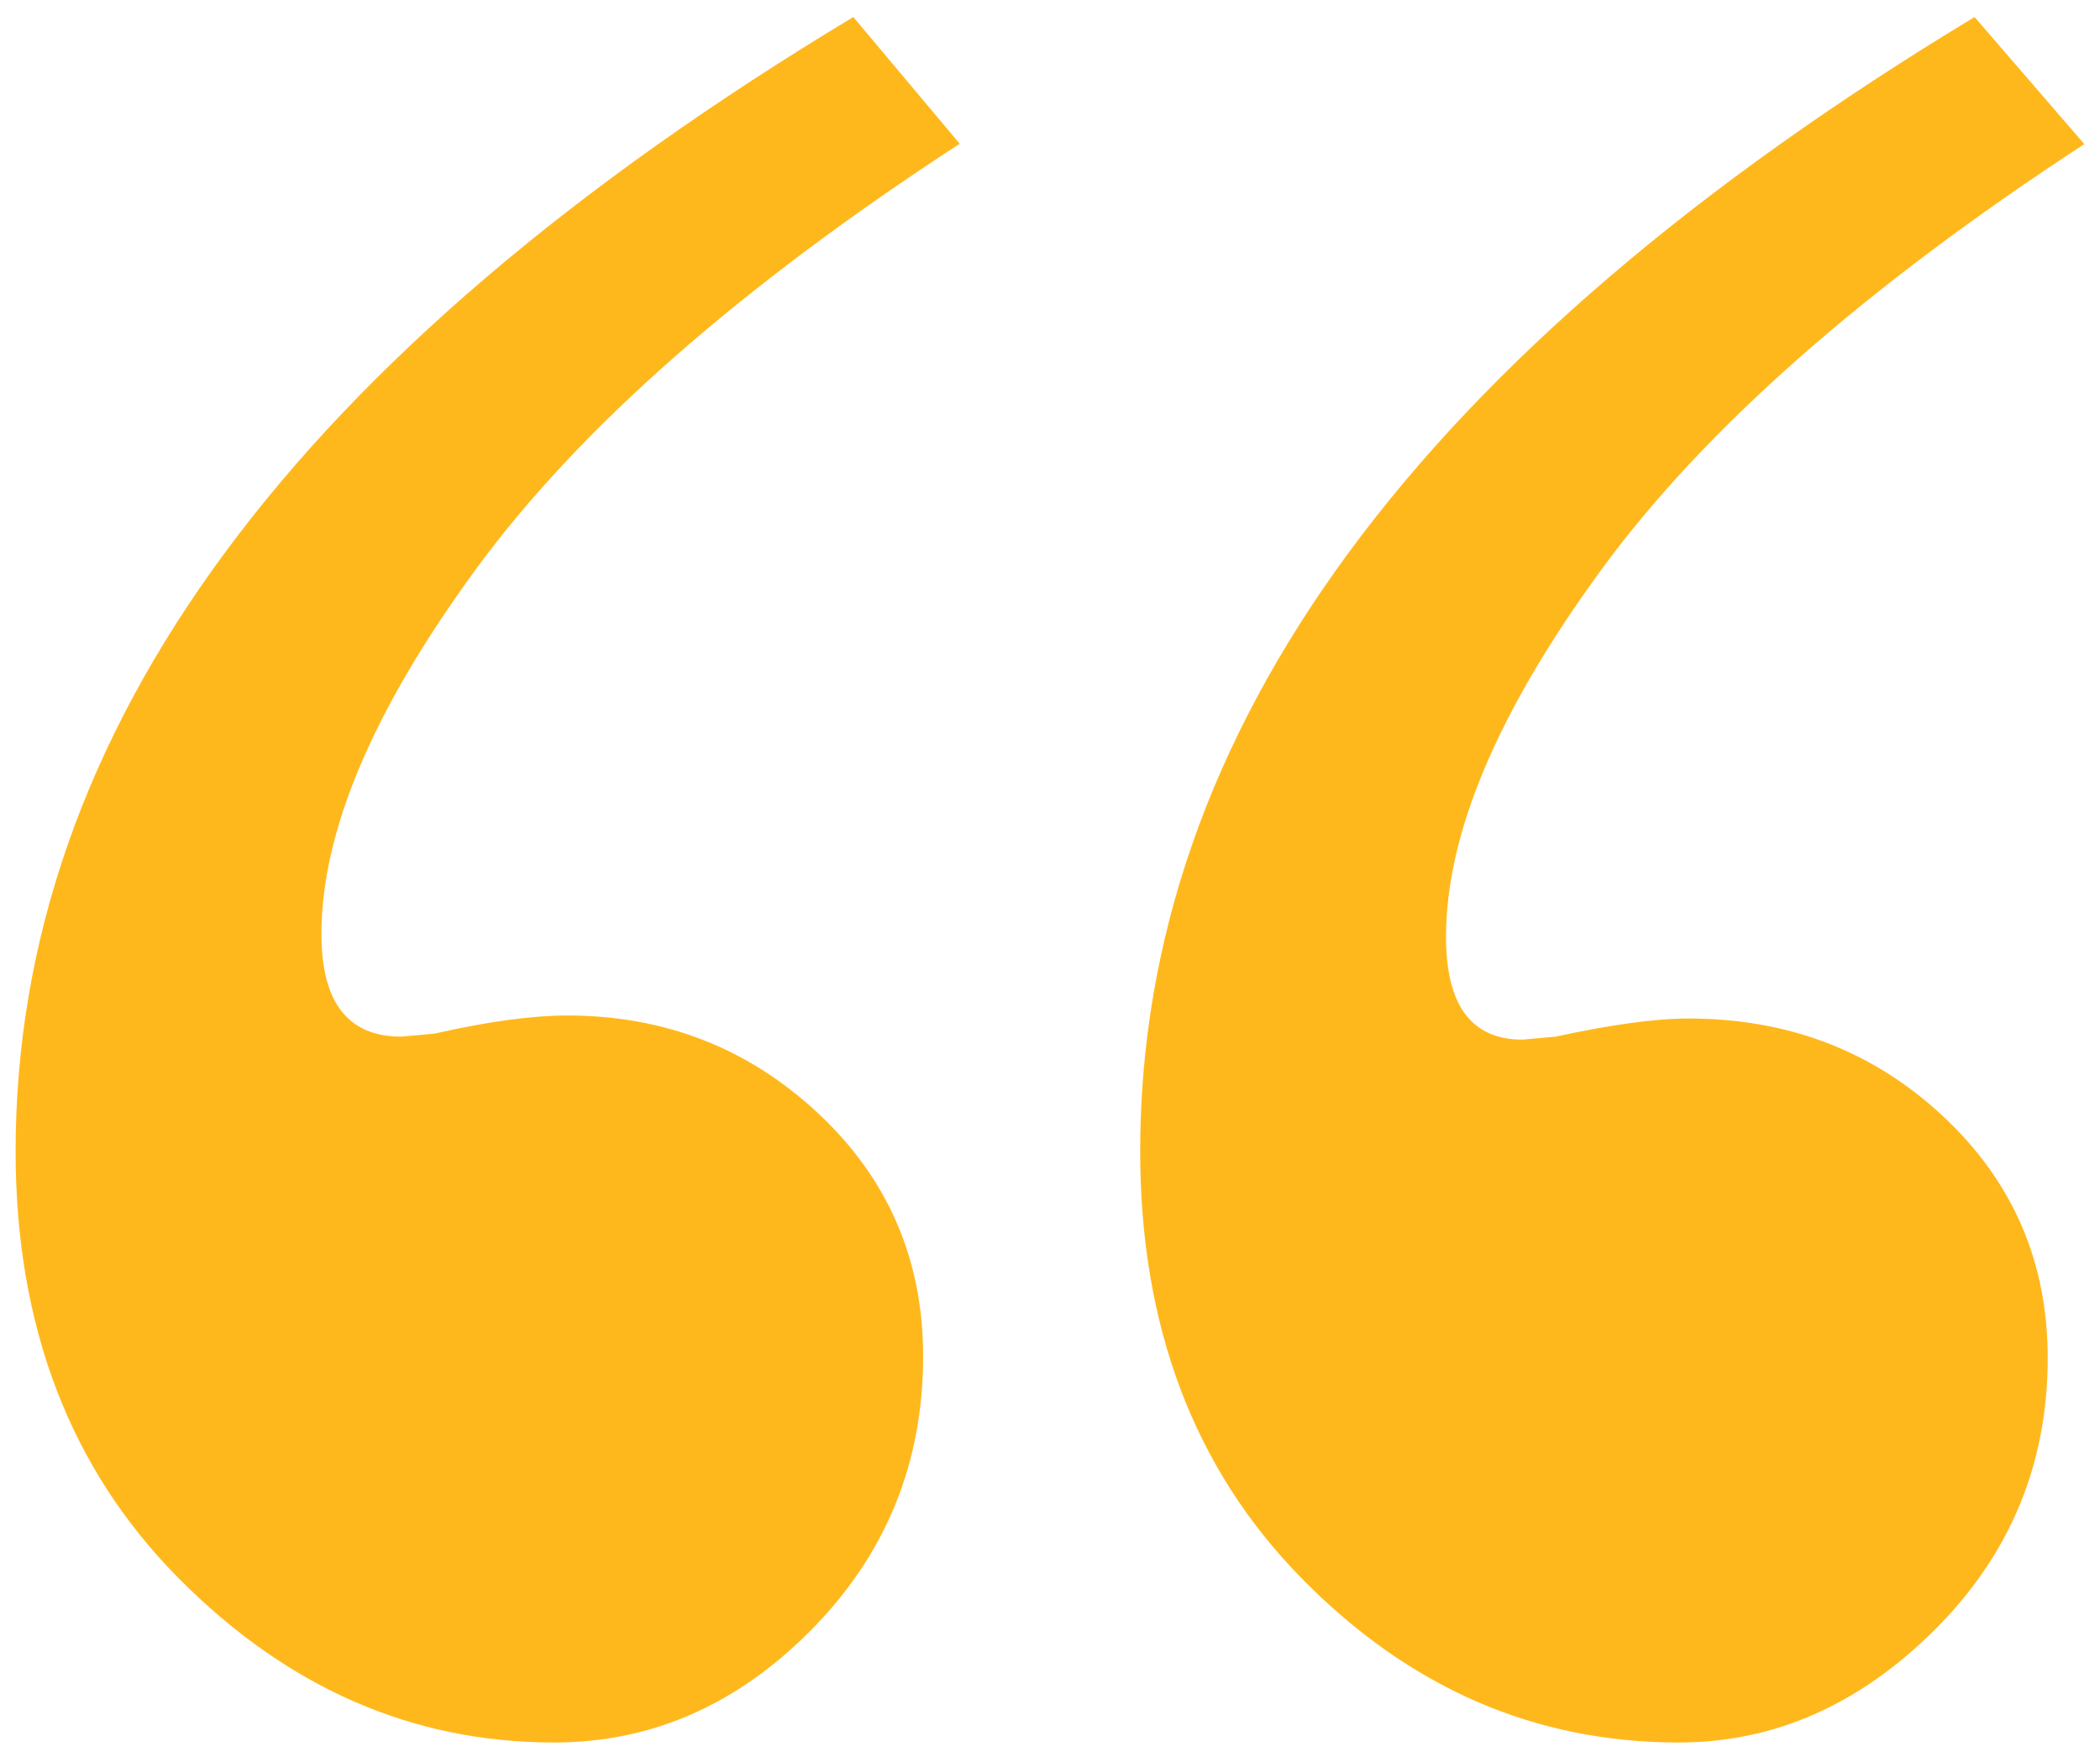 <svg xmlns="http://www.w3.org/2000/svg" width="723" height="605" viewBox="0 0 723 605">
  <defs>
    <style>
      .cls-1 {
        fill: #ffb81c;
        fill-rule: evenodd;
      }
    </style>
  </defs>
  <path class="cls-1" d="M5.374,396.423q0,90.369,56.081,146.979,56.063,56.626,129.328,56.611,50.349,0,88.7-38.953,38.332-38.952,38.341-94,0-49.858-36.052-83.618-36.053-33.741-86.41-33.758-18.321,0-45.78,6.232l-11.445,1.039q-27.468,0-27.468-35.317,0-52.974,53.219-125.685,53.22-72.695,166.525-146.461L293.788,5.862Q5.374,179.346,5.374,396.423h0Zm387.175,0q0,90.369,55.509,146.979,55.5,56.626,129.9,56.611,49.2,0,88.127-38.79,38.895-38.782,38.913-93.6,0-49.639-36.052-83.277-36.051-33.619-87.554-33.628-17.168,0-45.78,6.232l-11.445,1.039q-26.342,0-26.324-35.414,0-53.121,53.22-126.059t166.525-146.9L679.819,5.862Q392.532,179.346,392.549,396.423h0Z"/>
</svg>
